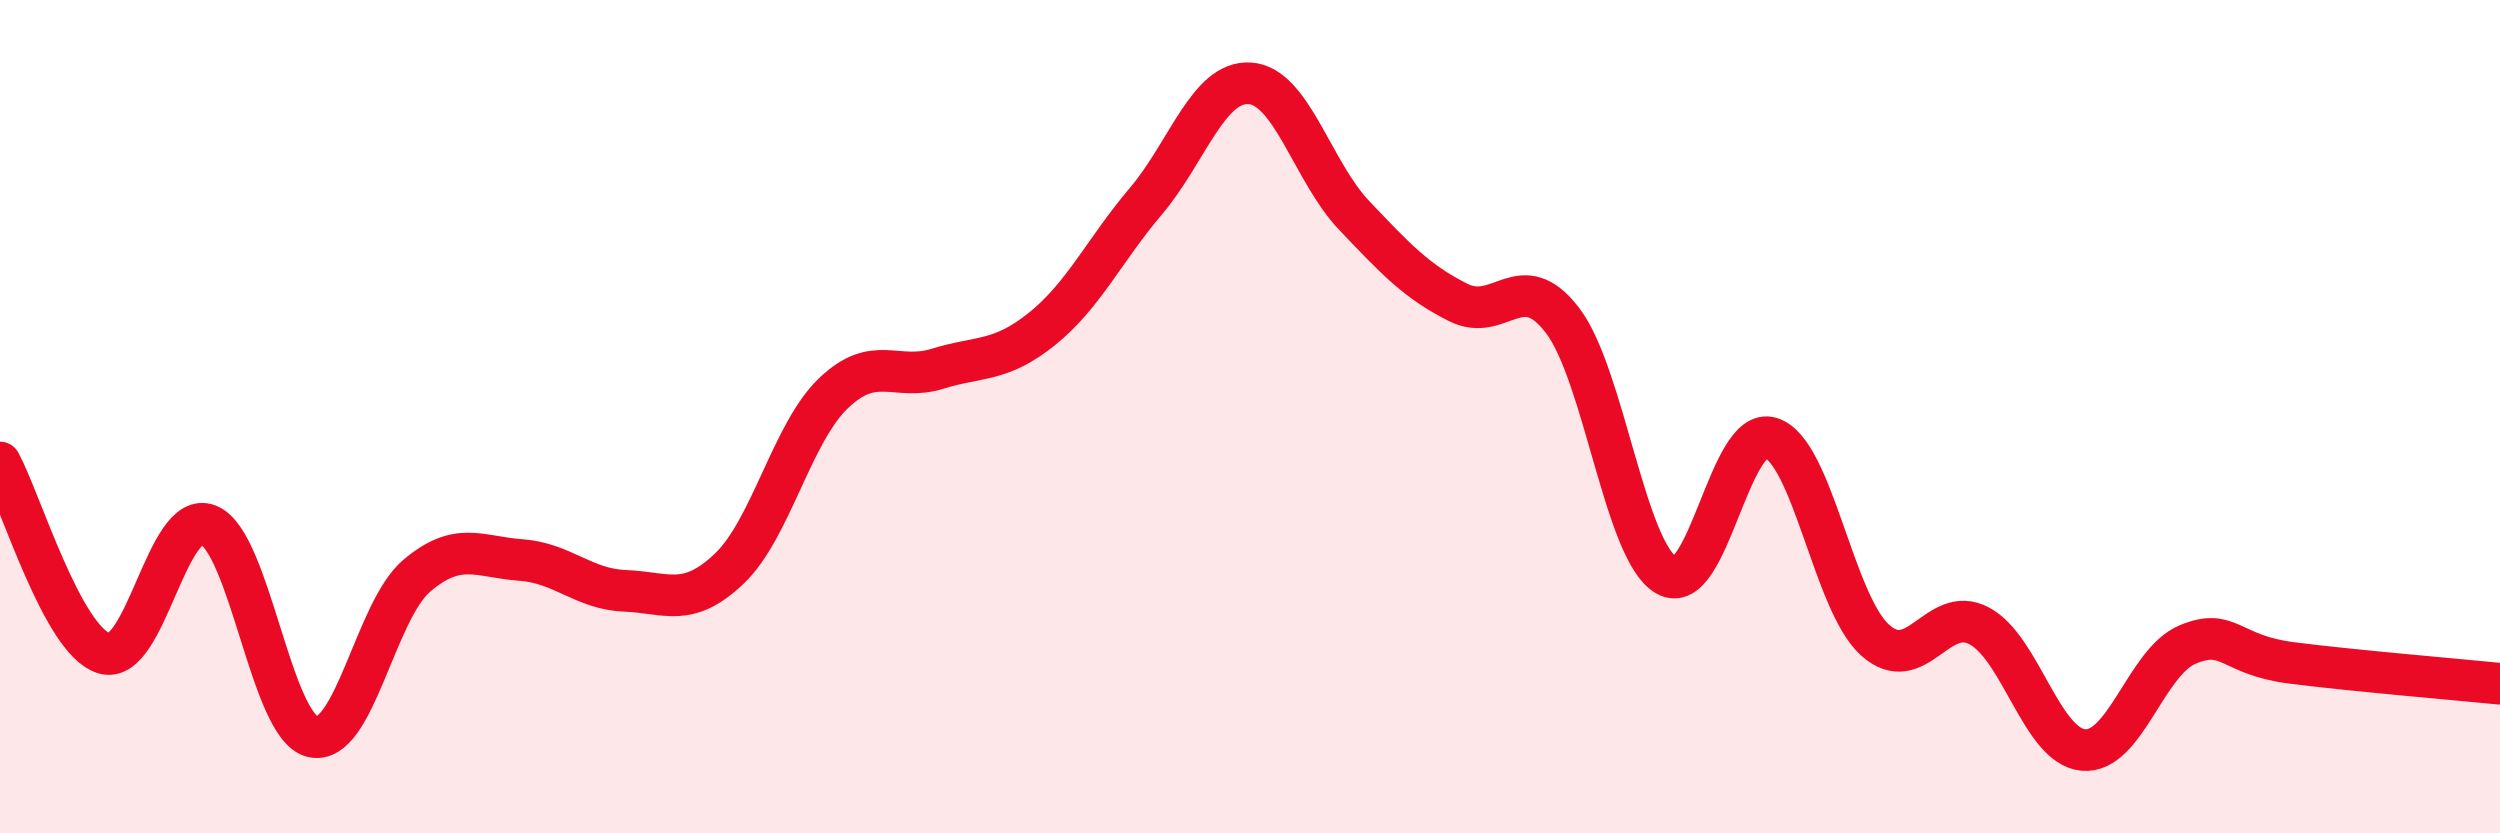 
    <svg width="60" height="20" viewBox="0 0 60 20" xmlns="http://www.w3.org/2000/svg">
      <path
        d="M 0,11.1 C 0.5,12.02 1.5,15.38 2.5,15.68 C 3.5,15.98 4,12.2 5,12.6 C 6,13 6.5,17.44 7.5,17.68 C 8.5,17.92 9,14.67 10,13.82 C 11,12.97 11.5,13.37 12.5,13.44 C 13.5,13.51 14,14.14 15,14.18 C 16,14.22 16.5,14.6 17.5,13.65 C 18.5,12.7 19,10.4 20,9.44 C 21,8.48 21.5,9.16 22.5,8.85 C 23.5,8.54 24,8.7 25,7.9 C 26,7.1 26.5,6.01 27.5,4.83 C 28.5,3.65 29,1.93 30,2 C 31,2.07 31.5,4.12 32.5,5.17 C 33.5,6.22 34,6.76 35,7.26 C 36,7.76 36.5,6.38 37.5,7.69 C 38.5,9 39,13.25 40,13.81 C 41,14.37 41.5,10.2 42.5,10.51 C 43.5,10.82 44,14.46 45,15.36 C 46,16.26 46.5,14.49 47.5,15.02 C 48.5,15.55 49,17.91 50,18 C 51,18.09 51.5,15.89 52.5,15.47 C 53.5,15.05 53.5,15.72 55,15.91 C 56.5,16.1 59,16.31 60,16.41L60 20L0 20Z"
        fill="#EB0A25"
        opacity="0.1"
        stroke-linecap="round"
        stroke-linejoin="round"
      />
      <path
        d="M 0,11.1 C 0.5,12.02 1.5,15.38 2.5,15.68 C 3.5,15.98 4,12.2 5,12.6 C 6,13 6.5,17.44 7.5,17.68 C 8.5,17.92 9,14.67 10,13.82 C 11,12.97 11.5,13.37 12.5,13.44 C 13.5,13.51 14,14.14 15,14.18 C 16,14.22 16.5,14.6 17.5,13.65 C 18.5,12.7 19,10.4 20,9.44 C 21,8.48 21.5,9.16 22.5,8.85 C 23.5,8.54 24,8.7 25,7.9 C 26,7.1 26.5,6.01 27.5,4.83 C 28.5,3.65 29,1.93 30,2 C 31,2.07 31.5,4.12 32.5,5.17 C 33.5,6.22 34,6.76 35,7.26 C 36,7.76 36.5,6.38 37.5,7.69 C 38.5,9 39,13.25 40,13.81 C 41,14.37 41.5,10.2 42.5,10.51 C 43.5,10.82 44,14.46 45,15.36 C 46,16.26 46.5,14.49 47.5,15.02 C 48.5,15.55 49,17.91 50,18 C 51,18.09 51.5,15.89 52.5,15.47 C 53.5,15.05 53.5,15.72 55,15.91 C 56.5,16.1 59,16.31 60,16.41"
        stroke="#EB0A25"
        stroke-width="1"
        fill="none"
        stroke-linecap="round"
        stroke-linejoin="round"
      />
    </svg>
  